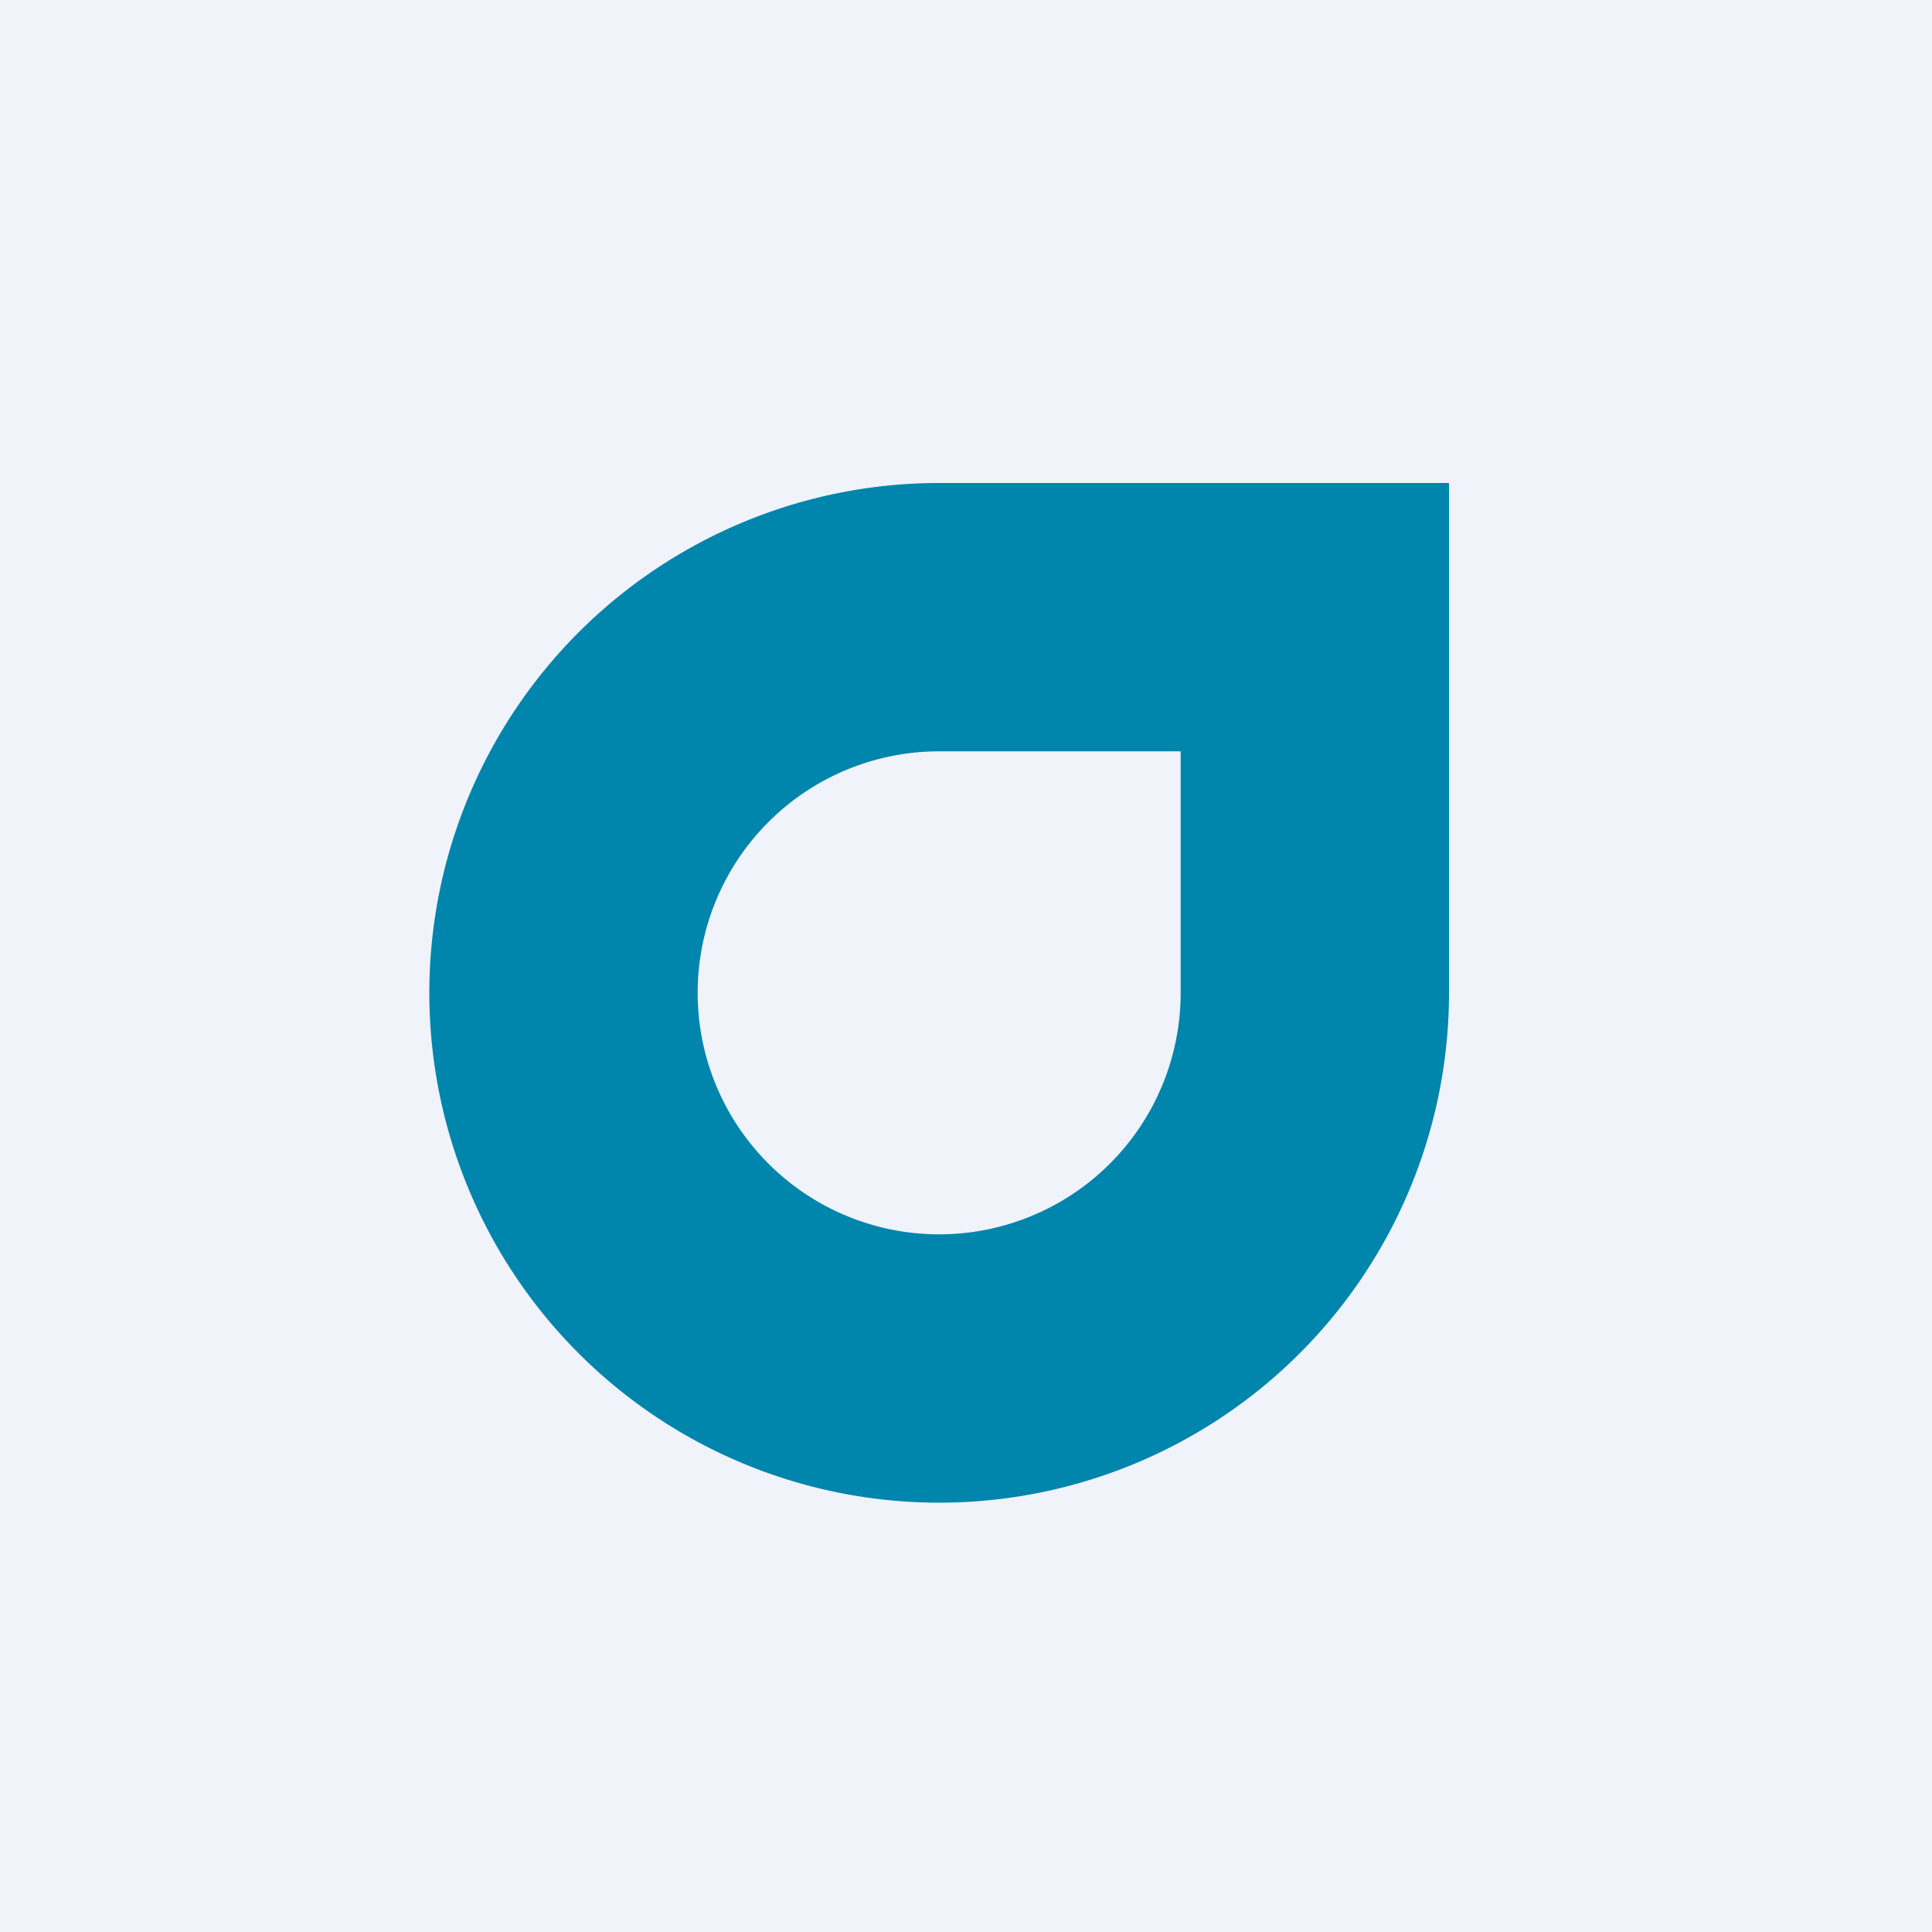 <!-- by TradingView --><svg width="18" height="18" viewBox="0 0 18 18" xmlns="http://www.w3.org/2000/svg"><path fill="#F0F3FA" d="M0 0h18v18H0z"/><path fill-rule="evenodd" d="M8.75 4.5a4.75 4.75 0 1 0 4.75 4.75V4.5H8.75Zm0 2.5A2.25 2.25 0 1 0 11 9.25V7H8.75Z" fill="#0085AC"/></svg>